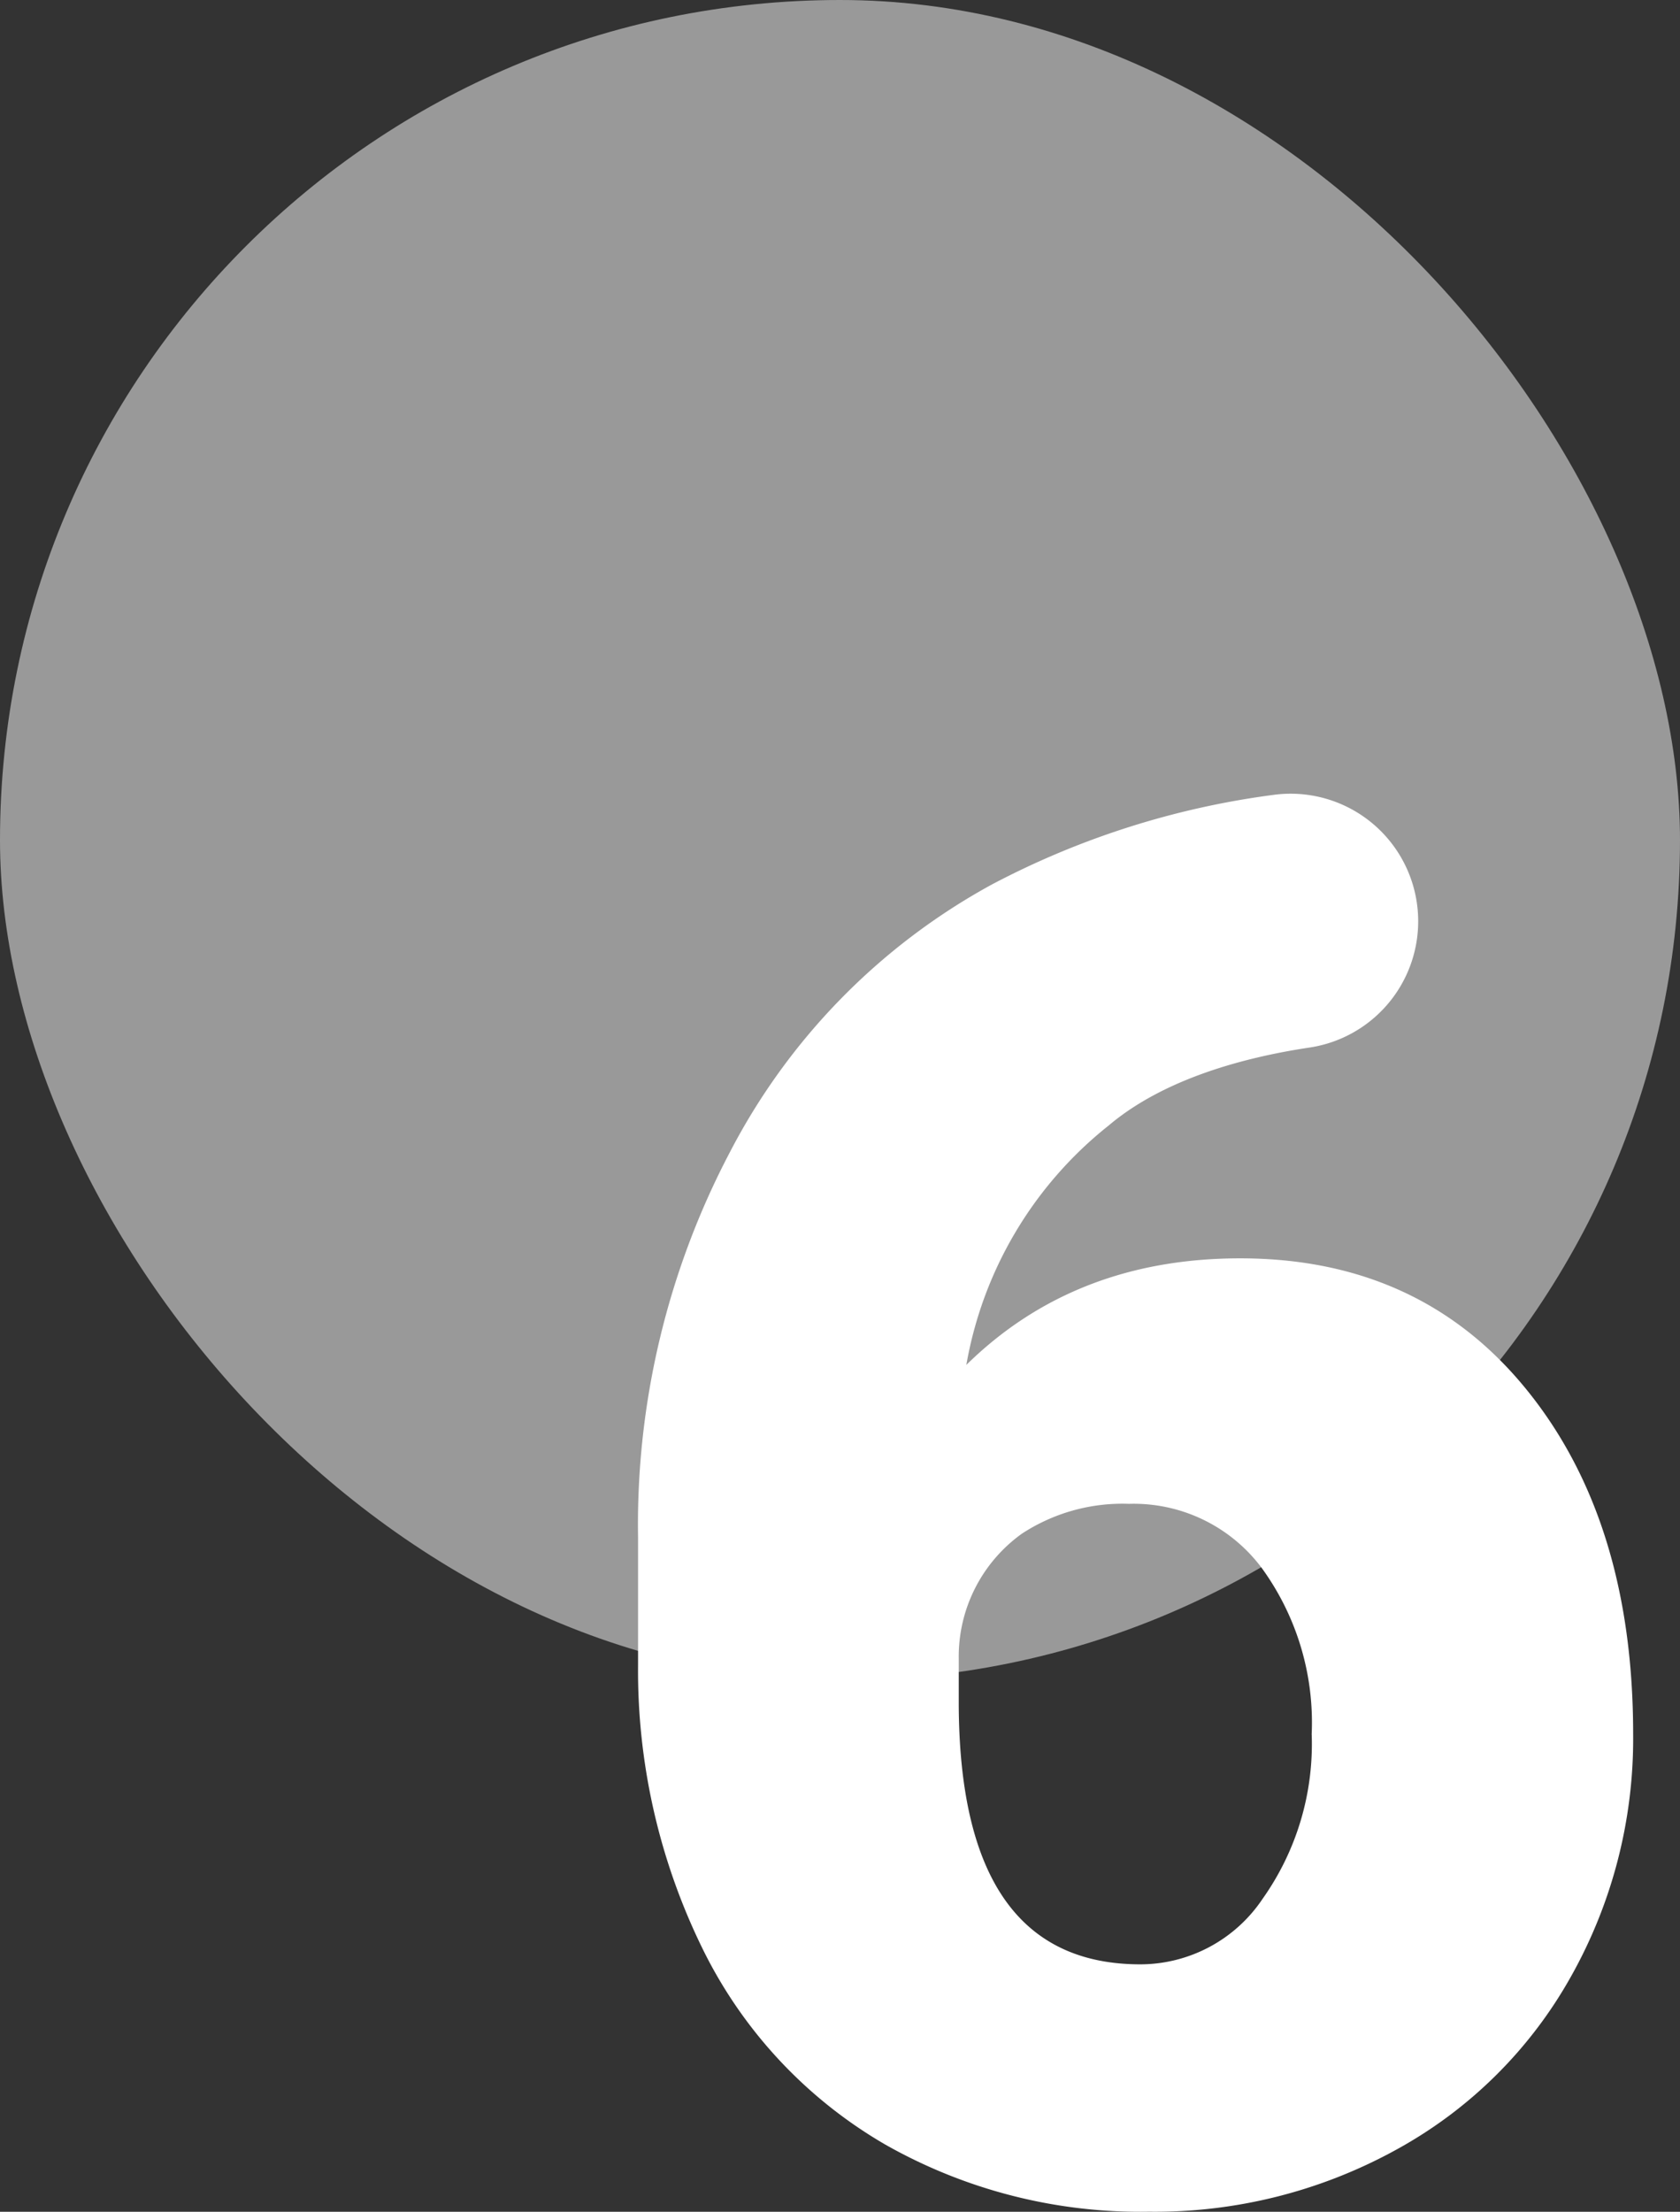 <?xml version="1.0" encoding="UTF-8"?>
<svg xmlns="http://www.w3.org/2000/svg" viewBox="0 0 104.304 137.293">
  <rect x="0" y="0" width="104.304" height="137.293" fill="#333333" stroke="none"/>
  <title>celseo-</title>
  <g style="opacity:0.5">
    <rect width="104.304" height="104.304" rx="52.152" style="fill:#fff"></rect>
  </g>
  <path d="M88.049,57.191h0A7.923,7.923,0,0,1,81.3,65.025c-4.042.606-9.043,1.937-12.474,4.844a24.3,24.3,0,0,0-8.83,14.855Q66.726,78.109,77,78.109q11.163,0,17.779,8.151t6.616,21.382A30.118,30.118,0,0,1,97.529,122.7a27.605,27.605,0,0,1-10.809,10.72,31.059,31.059,0,0,1-15.387,3.869,32.1,32.1,0,0,1-16.362-4.164,28.621,28.621,0,0,1-11.222-11.9,39.187,39.187,0,0,1-4.135-17.838V95.415a49.644,49.644,0,0,1,5.7-23.892A39.8,39.8,0,0,1,61.587,54.9a51.907,51.907,0,0,1,17.477-5.559A7.917,7.917,0,0,1,88.049,57.191ZM70.092,93.348a11.393,11.393,0,0,0-6.615,1.831l-.053.036a9.391,9.391,0,0,0-3.9,7.74v2.678q0,16.3,11.281,16.3a9.153,9.153,0,0,0,7.59-4.076,16.607,16.607,0,0,0,3.042-10.218,16.306,16.306,0,0,0-3.1-10.307A9.918,9.918,0,0,0,70.092,93.348Z" style="fill:#fff"></path>
</svg>

